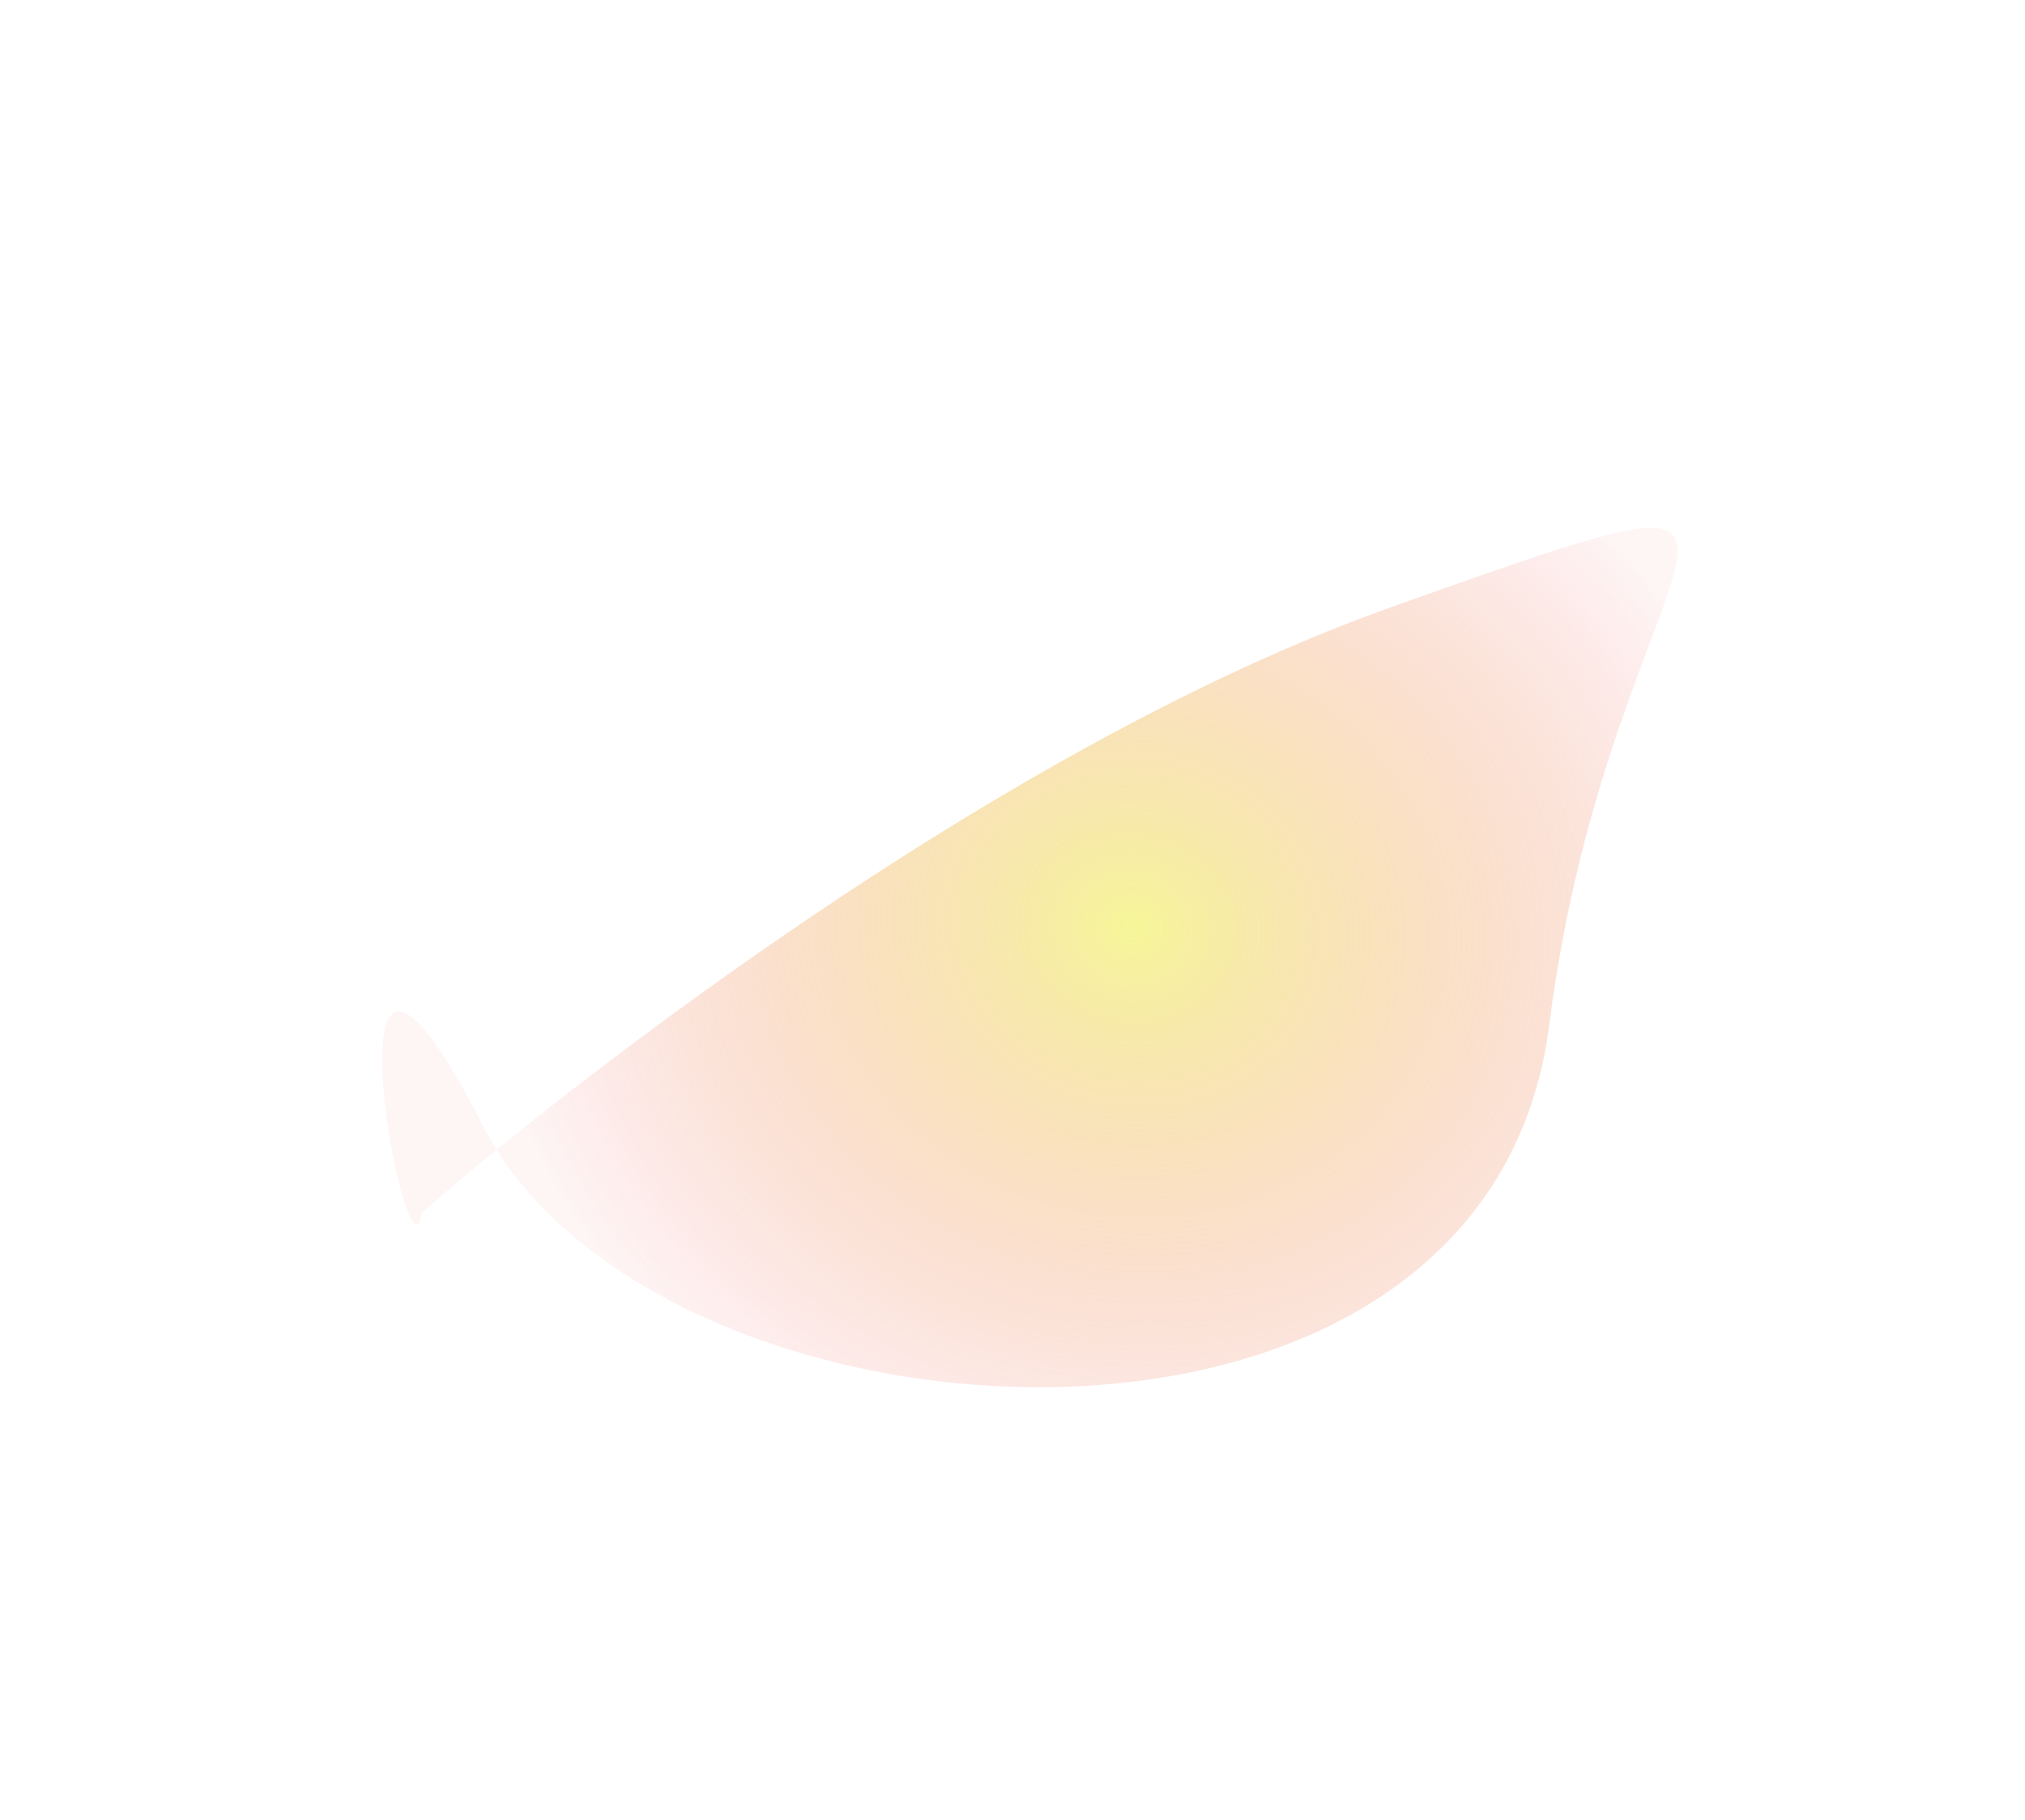 <svg xmlns="http://www.w3.org/2000/svg" xmlns:xlink="http://www.w3.org/1999/xlink" width="1156.303" height="1039.079" viewBox="0 0 1156.303 1039.079">
  <defs>
    <radialGradient id="radial-gradient" cx="0.5" cy="0.5" r="0.5" gradientUnits="objectBoundingBox">
      <stop offset="0" stop-color="#eded33"/>
      <stop offset="1" stop-color="#ed3339" stop-opacity="0.102"/>
    </radialGradient>
  </defs>
  <path id="Path_102" data-name="Path 102" d="M117.813,168.97c2.363,0,295.123,247.411,428.836,493.152,140.014,257.32,62.889,117.351-222.039,125.962S-.981,322.488,172.46,195.95,65.306,168.97,117.813,168.97Z" transform="translate(55.429 782.852) rotate(-81)" opacity="0.5" fill="url(#radial-gradient)"/>
</svg>
